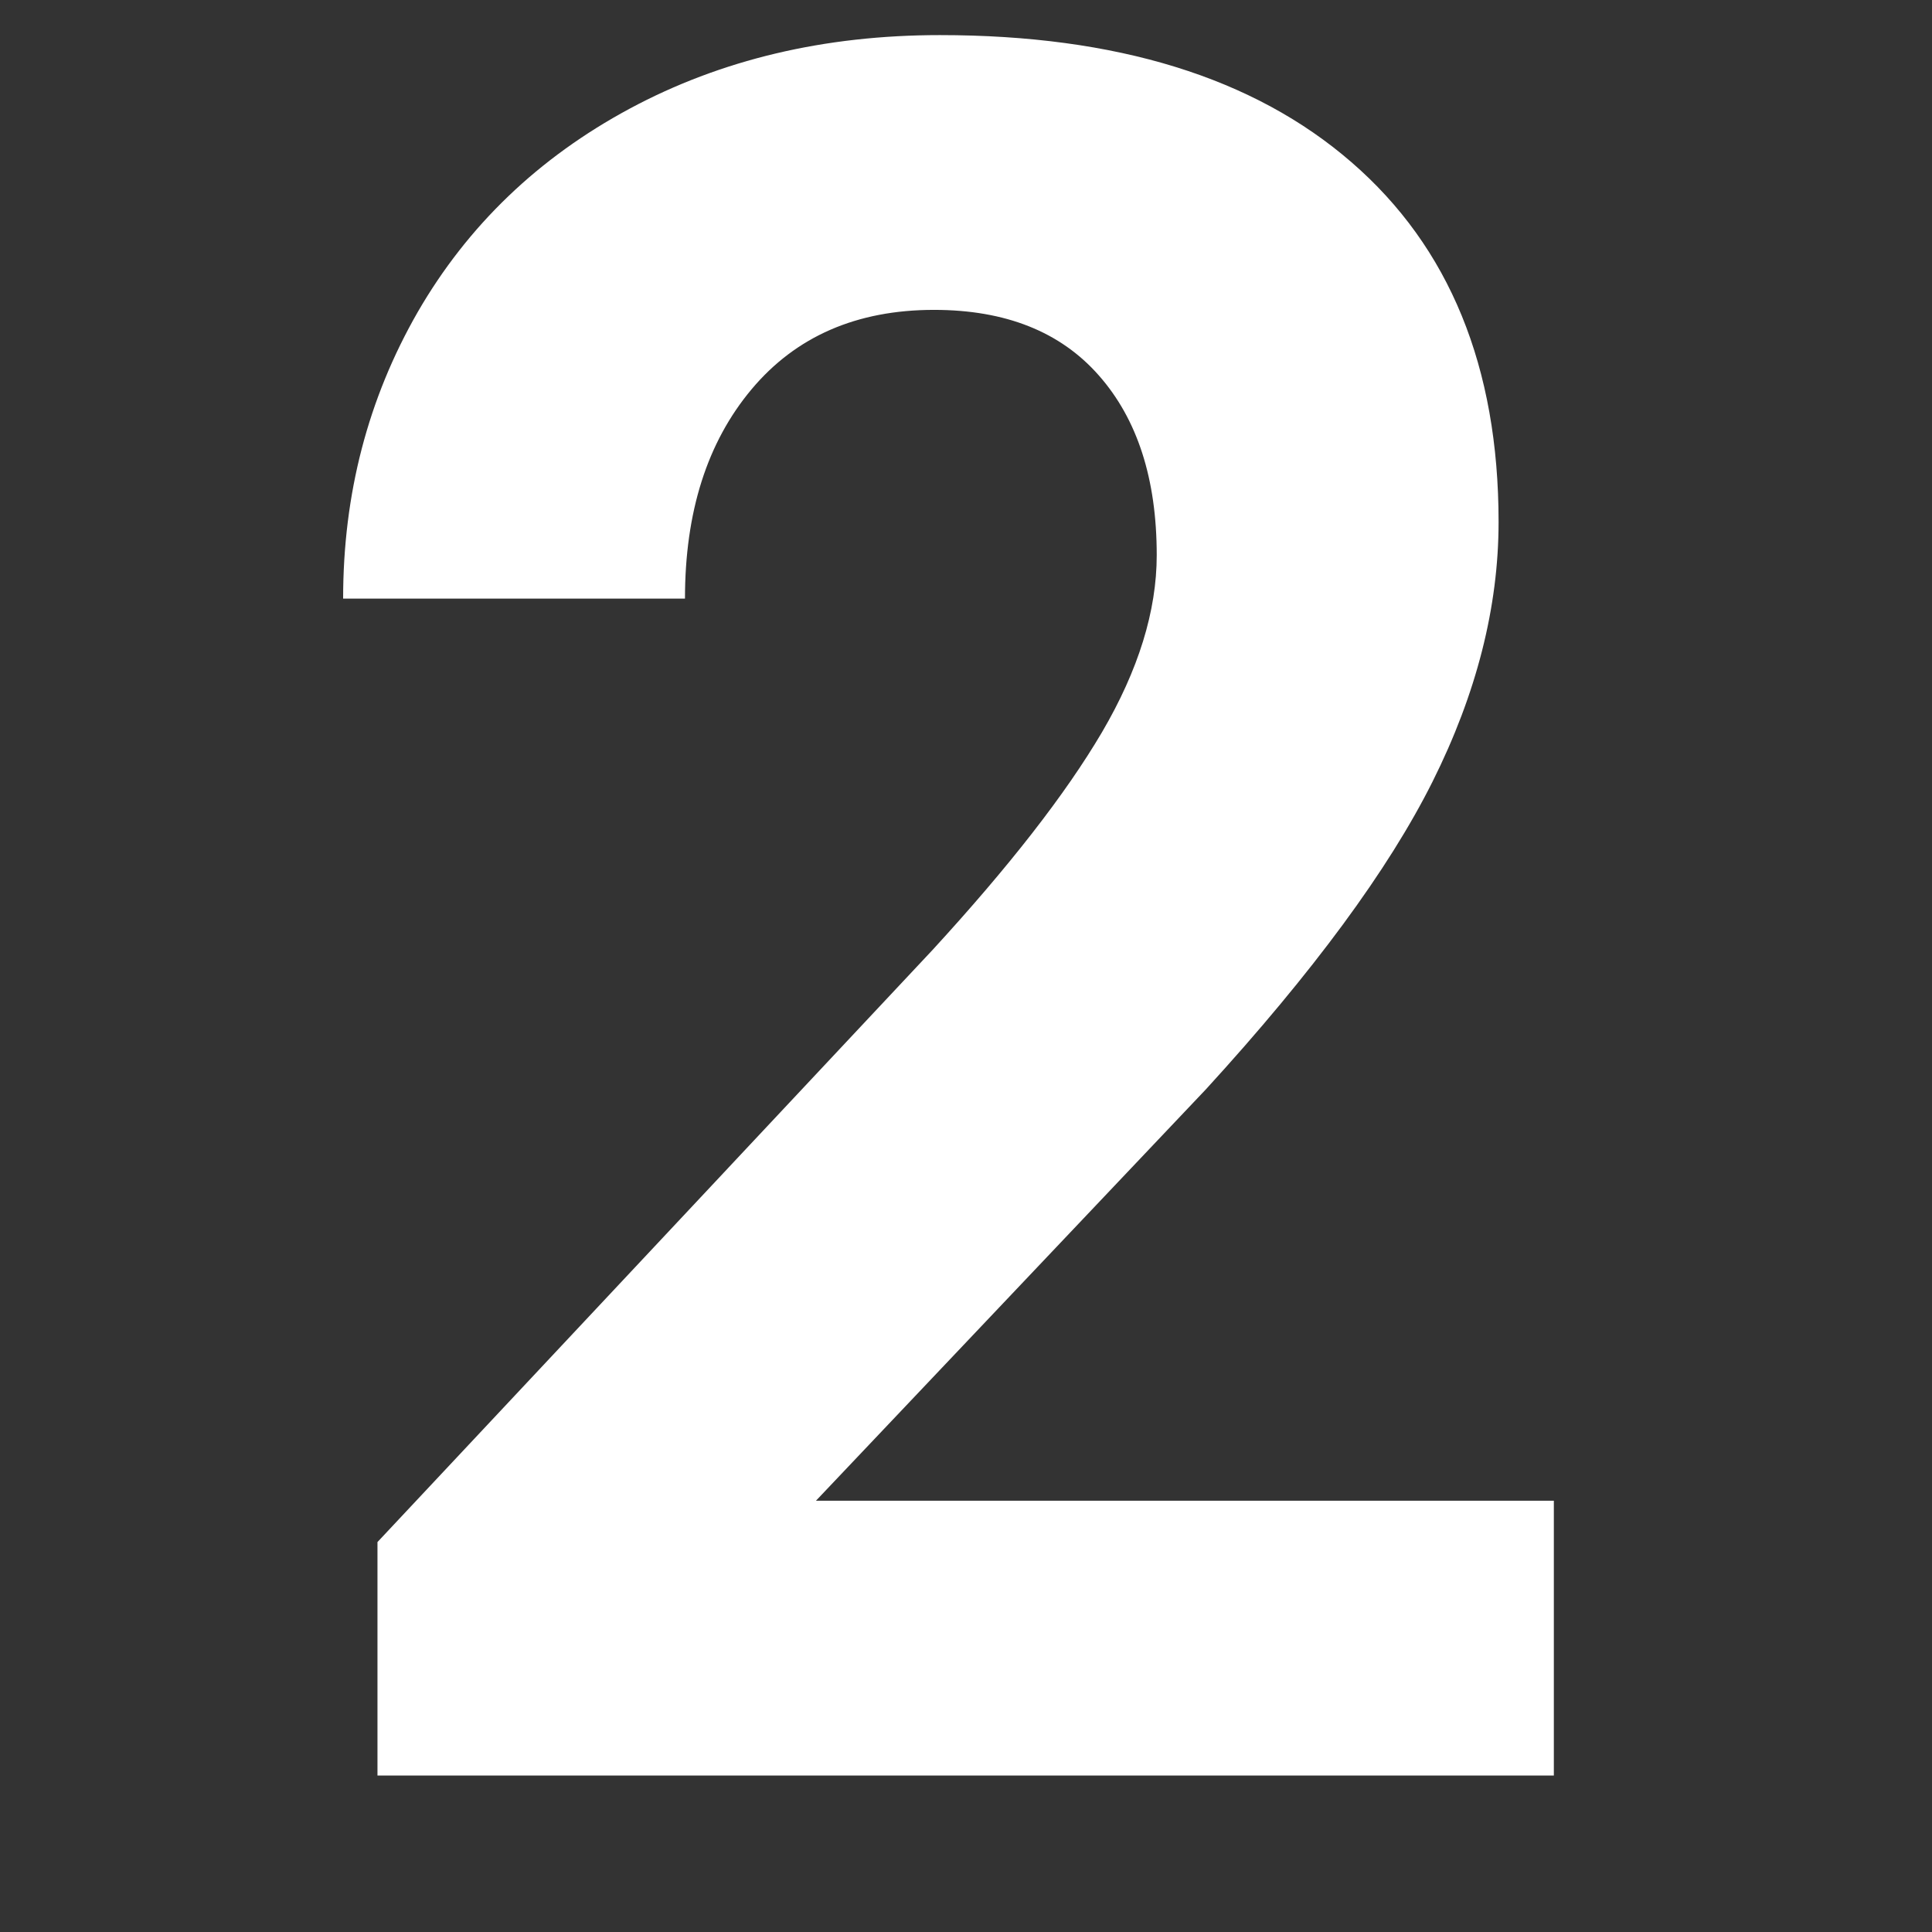 <svg version="1.0" preserveAspectRatio="xMidYMid meet" height="75" viewBox="0 0 56.25 56.25" zoomAndPan="magnify" width="75" xmlns:xlink="http://www.w3.org/1999/xlink" xmlns="http://www.w3.org/2000/svg"><rect x="0" y="0" width="56.25" height="56.25" fill="#333333" stroke="none"/><defs><g></g></defs><g fill-opacity="1" fill="#ffffff"><g transform="translate(7.584, 51.694)"><g><path d="M 37.656 0 L 3.406 0 L 3.406 -6.797 L 19.562 -24.031 C 21.789 -26.457 23.438 -28.57 24.5 -30.375 C 25.562 -32.188 26.094 -33.906 26.094 -35.531 C 26.094 -37.75 25.531 -39.492 24.406 -40.766 C 23.289 -42.035 21.691 -42.672 19.609 -42.672 C 17.359 -42.672 15.586 -41.898 14.297 -40.359 C 13.004 -38.816 12.359 -36.785 12.359 -34.266 L 2.406 -34.266 C 2.406 -37.305 3.129 -40.086 4.578 -42.609 C 6.035 -45.129 8.094 -47.102 10.75 -48.531 C 13.406 -49.957 16.414 -50.672 19.781 -50.672 C 24.926 -50.672 28.922 -49.438 31.766 -46.969 C 34.617 -44.5 36.047 -41.008 36.047 -36.5 C 36.047 -34.02 35.406 -31.5 34.125 -28.938 C 32.844 -26.375 30.645 -23.391 27.531 -19.984 L 16.172 -8 L 37.656 -8 Z M 37.656 0"></path></g></g></g></svg>